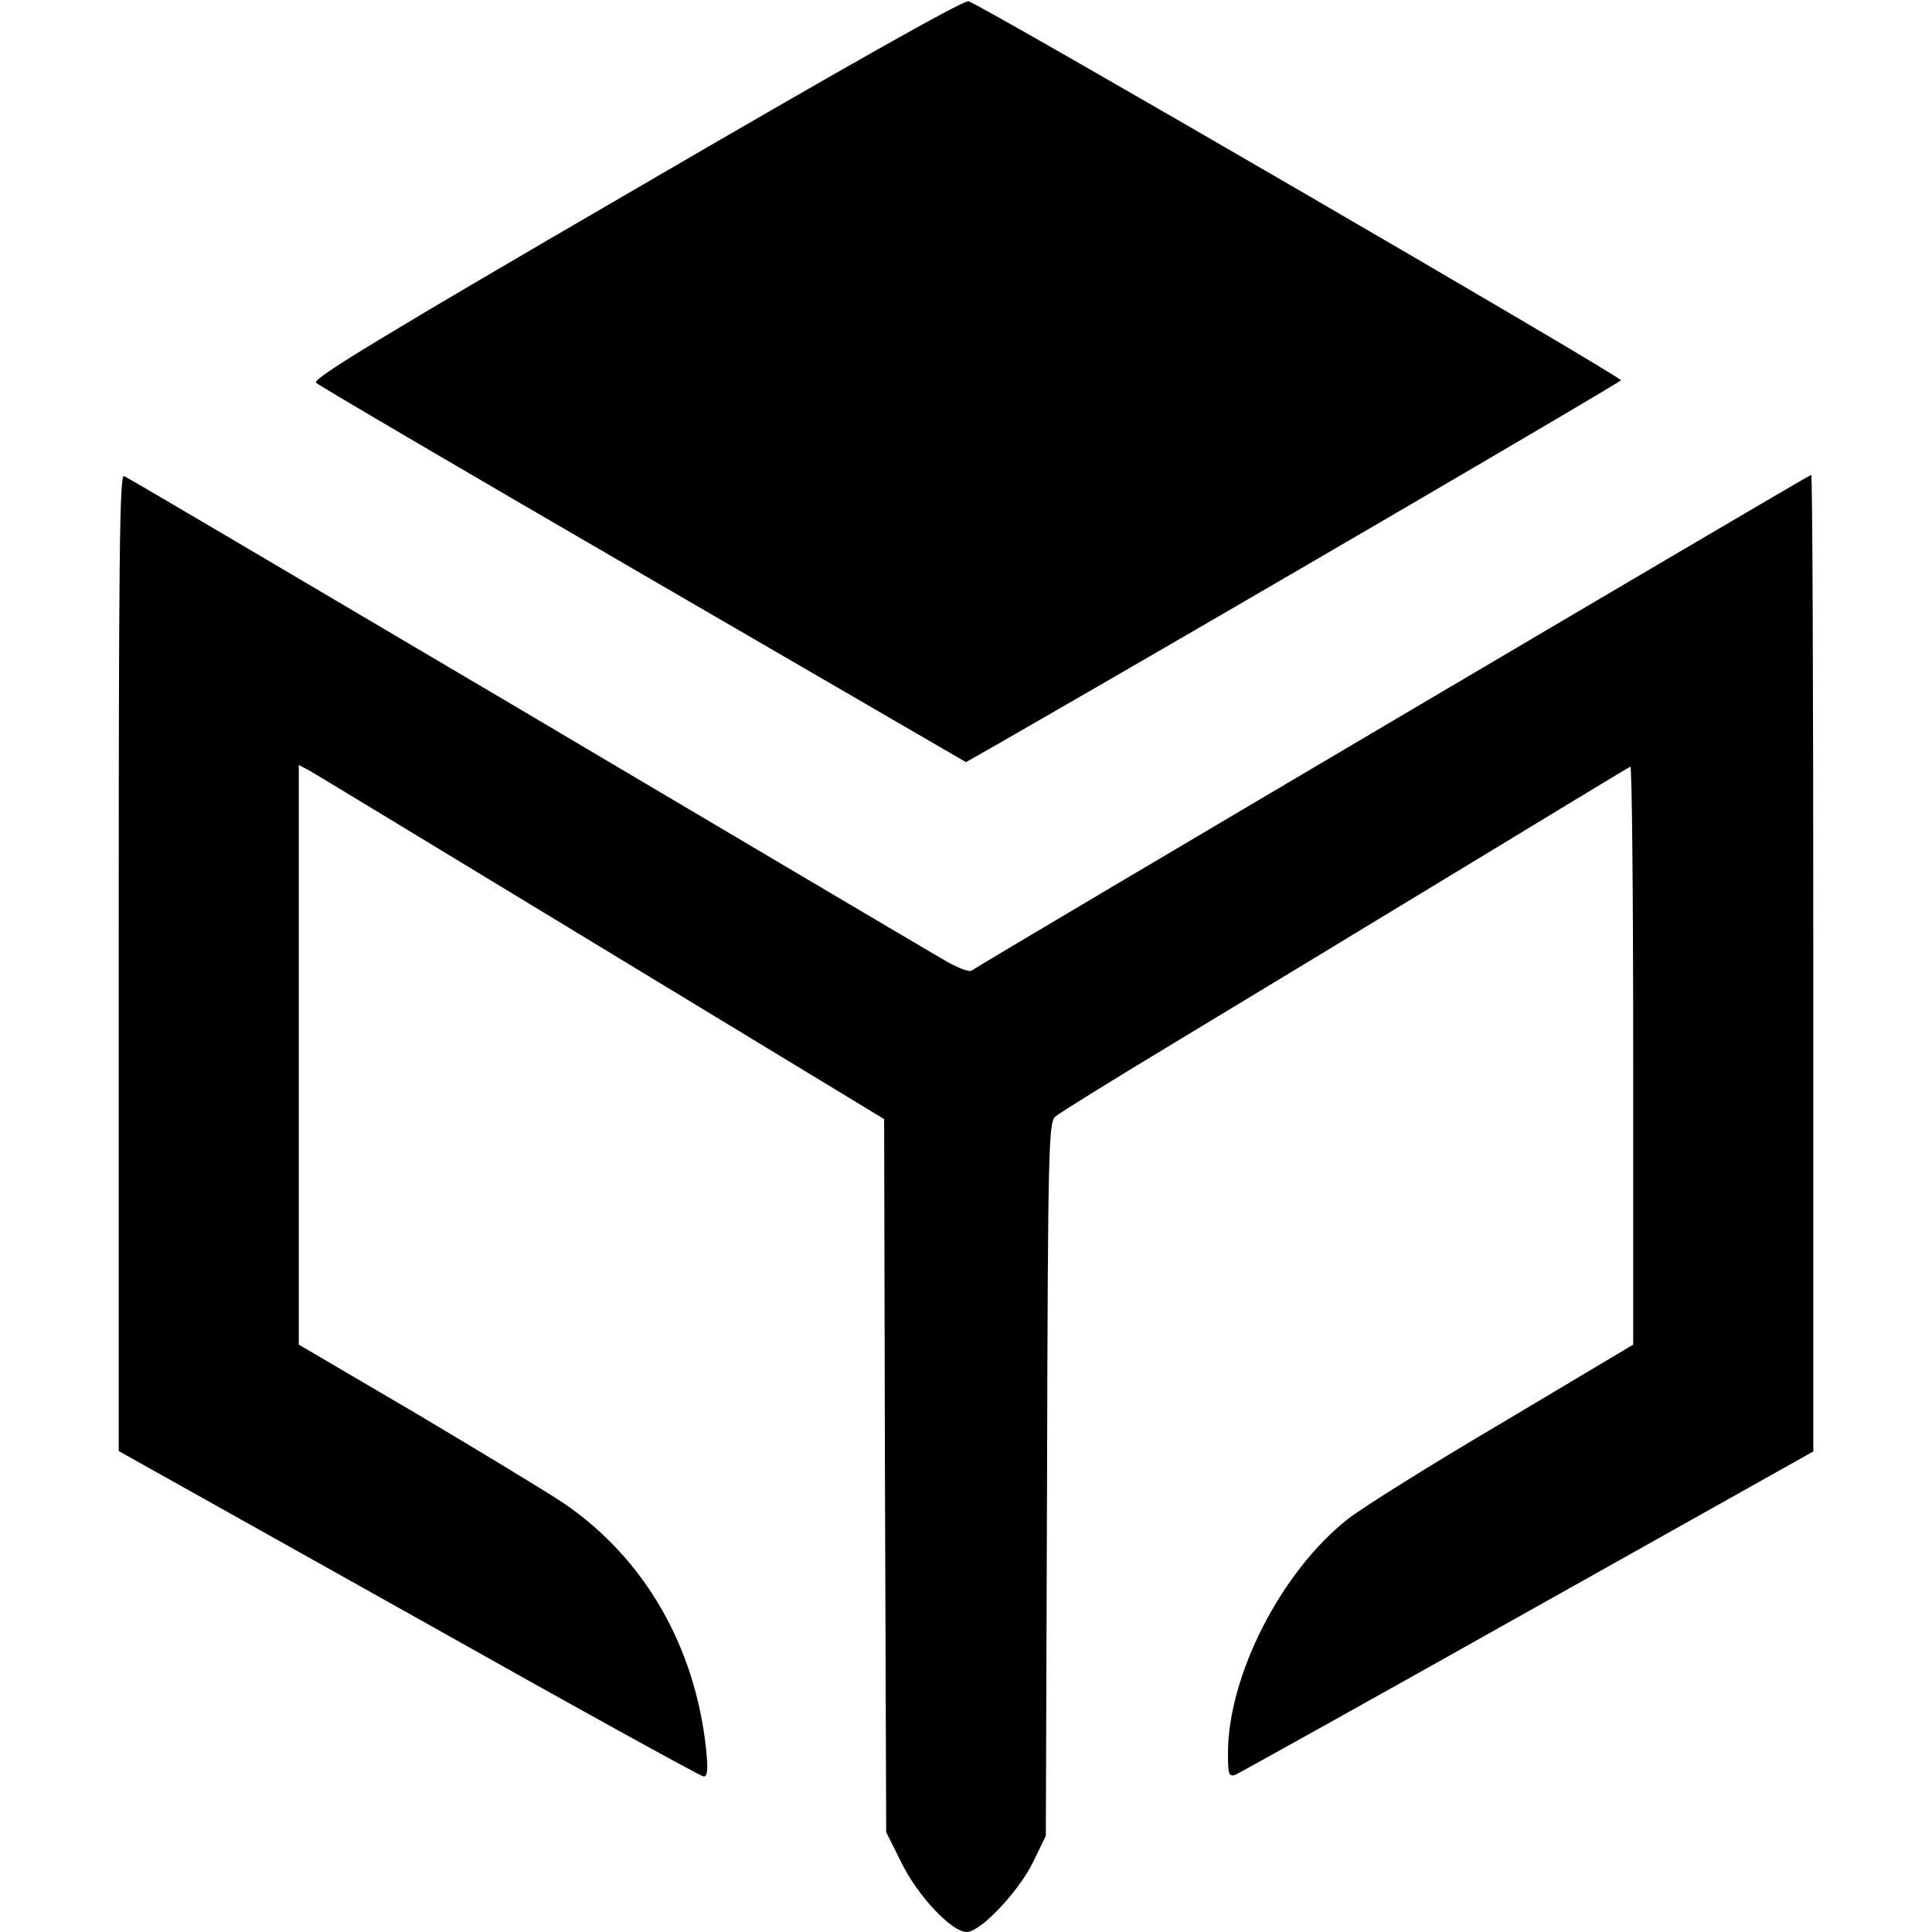 <?xml version="1.0" standalone="no"?>
<!DOCTYPE svg PUBLIC "-//W3C//DTD SVG 20010904//EN"
 "http://www.w3.org/TR/2001/REC-SVG-20010904/DTD/svg10.dtd">
<svg version="1.0" xmlns="http://www.w3.org/2000/svg"
 width="472pt" height="472pt" viewBox="0 0 472 472"
 preserveAspectRatio="xMidYMid meet">
<g transform="translate(0,472) scale(0.1,-0.1)"
fill="#000000" stroke="none">
<path d="M1552 4258 c-621 -361 -790 -464 -780 -473 7 -7 367 -218 801 -470
l787 -457 93 53 c548 315 1506 875 1507 880 0 10 -1570 922 -1594 926 -14 2
-308 -164 -814 -459z"/>
<path d="M290 2369 l0 -1194 709 -397 c389 -219 713 -398 720 -398 10 0 11 17
6 67 -27 252 -151 466 -347 600 -40 27 -202 125 -360 219 l-288 169 0 708 0
708 23 -12 c20 -11 253 -153 1084 -657 l323 -196 2 -871 3 -871 38 -76 c40
-81 122 -168 159 -168 33 0 125 97 161 169 l32 66 3 871 c2 811 4 872 20 886
9 8 136 87 282 175 146 88 456 276 690 418 234 142 428 260 433 262 4 2 7
-315 7 -704 l0 -708 -317 -189 c-175 -103 -346 -210 -380 -237 -163 -128 -293
-383 -293 -572 0 -52 2 -58 18 -53 9 4 331 183 715 399 l697 391 0 1193 c0
656 -2 1193 -5 1193 -6 0 -2033 -1197 -2051 -1211 -6 -5 -37 7 -75 30 -35 20
-496 293 -1023 605 -528 312 -965 570 -973 573 -11 4 -13 -199 -13 -1188z"/>
</g>
</svg>
